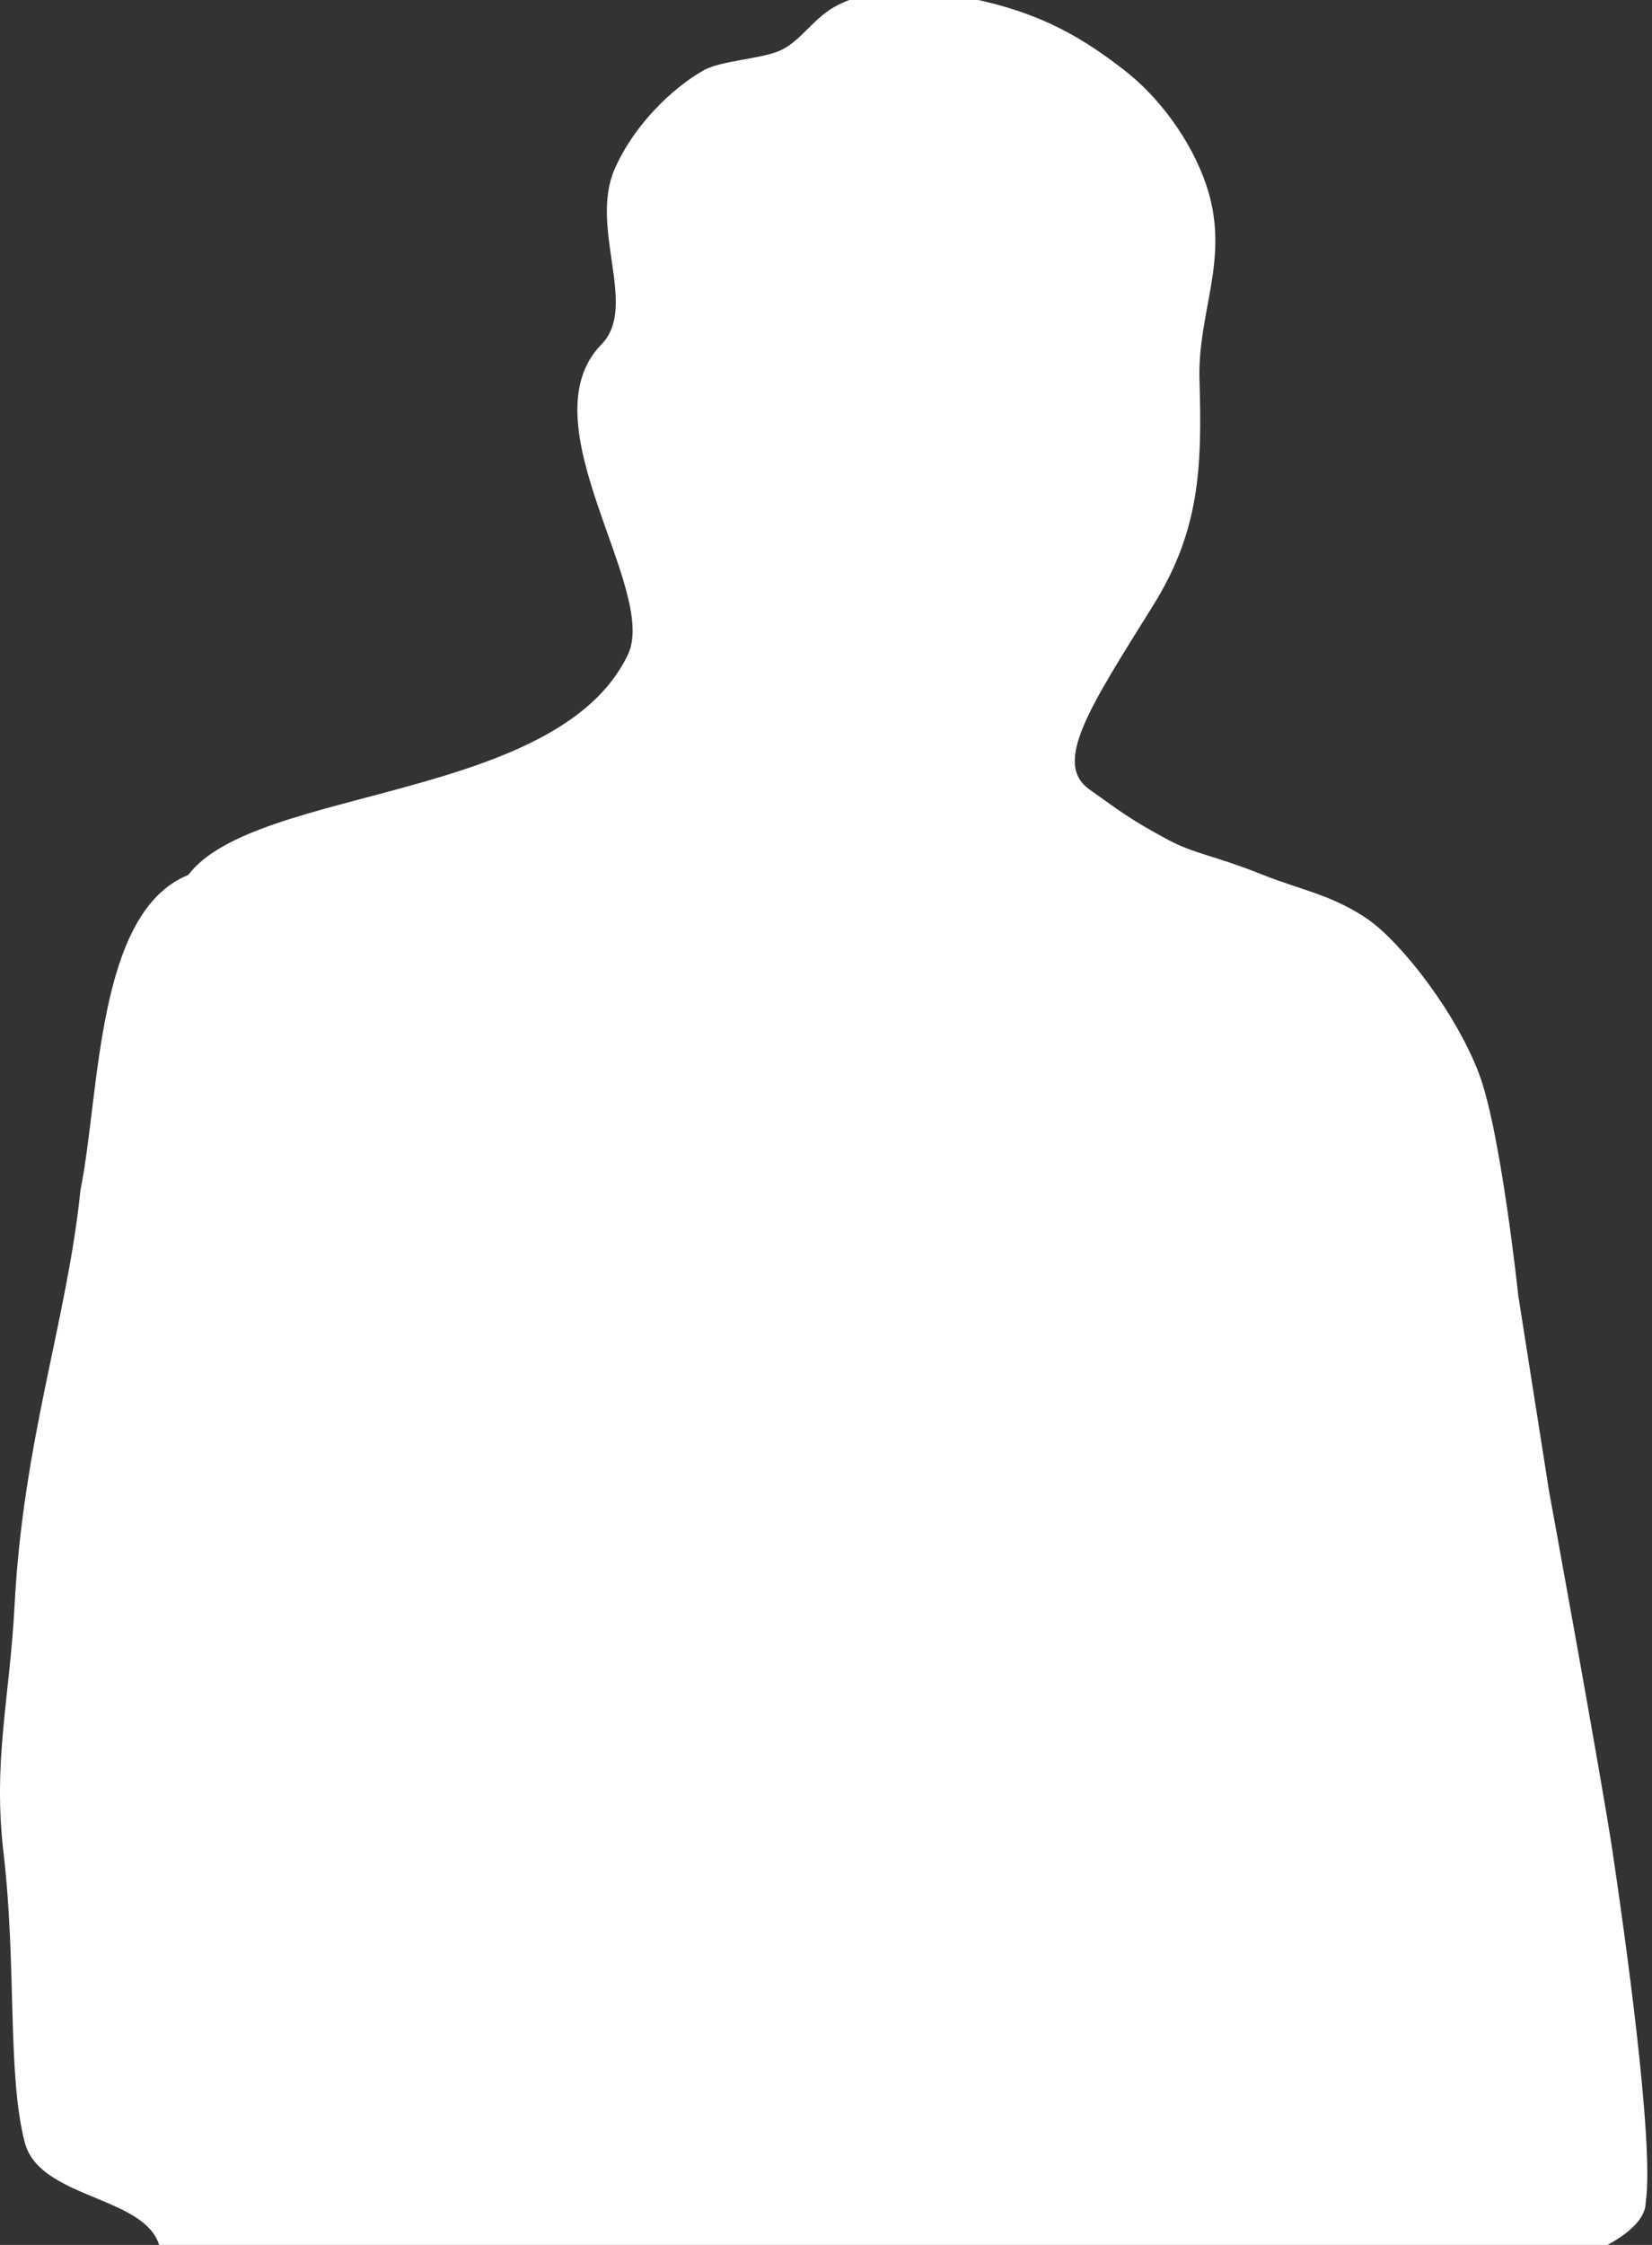 <?xml version="1.0" encoding="UTF-8"?> <svg xmlns="http://www.w3.org/2000/svg" width="352" height="478" viewBox="0 0 352 478" fill="none"><rect x="0" y="0" width="352" height="478" fill="#333333" stroke="none"/><path d="M178.513 1.078C187.19 -3.287 197.539 -2.08 204.053 -0.893C219.511 1.923 228.908 6.617 239.654 15.017C248.569 21.986 254.932 32.242 257.454 40.759C261.865 55.656 255.139 66.579 255.58 80.975C256.155 99.747 255.58 113.052 245.743 128.851C232.296 150.449 224.195 162.49 232.159 168.11C238.214 172.383 240.282 174.164 248.554 178.643C254.57 181.9 258.391 181.994 269.164 186.303C277.028 189.448 284.154 190.612 291.649 195.878C298.368 200.599 309.917 215.029 315.07 228.434C319.785 240.7 323.502 275.832 323.502 275.832L330.06 317.484C330.06 317.484 341.374 379.253 343.644 394.565C345.914 409.876 352.544 456.193 350.671 468.856C350.671 482.098 301 490.892 290.5 490.892C282.142 490.892 272.801 492.67 265 492.935C258.667 493.151 251.5 492.935 242.5 492.935C230 492.935 226.5 496 210 492.935C191.5 494.468 196.435 494.781 182 492.935C174.632 491.993 155.657 494.479 149 490.892C142.316 494.079 138.806 491.919 133 490.892C121.859 488.923 111 496 92.5 496C79.703 491.375 34.311 492.955 34.311 480.756C34.311 467.307 8.641 469.137 5.268 456.15C1.517 441.706 3.567 418.503 0.756 394.565C-1.554 374.887 2.071 361.692 3.098 341.901C4.938 306.464 14.341 280.967 17.151 253.33C21.332 232.794 20.43 194.234 40.104 186.303C54.419 167.409 118.909 170.635 133.789 139.384C140.387 125.528 111.773 90.072 128.168 73.315C136.051 65.258 125.464 48.576 130.979 35.971C135.075 26.608 143.222 18.798 149.838 15.017C153.742 12.786 162.533 12.608 166.579 10.597C170.894 8.453 173.498 3.601 178.513 1.078Z" fill="white"></path></svg> 